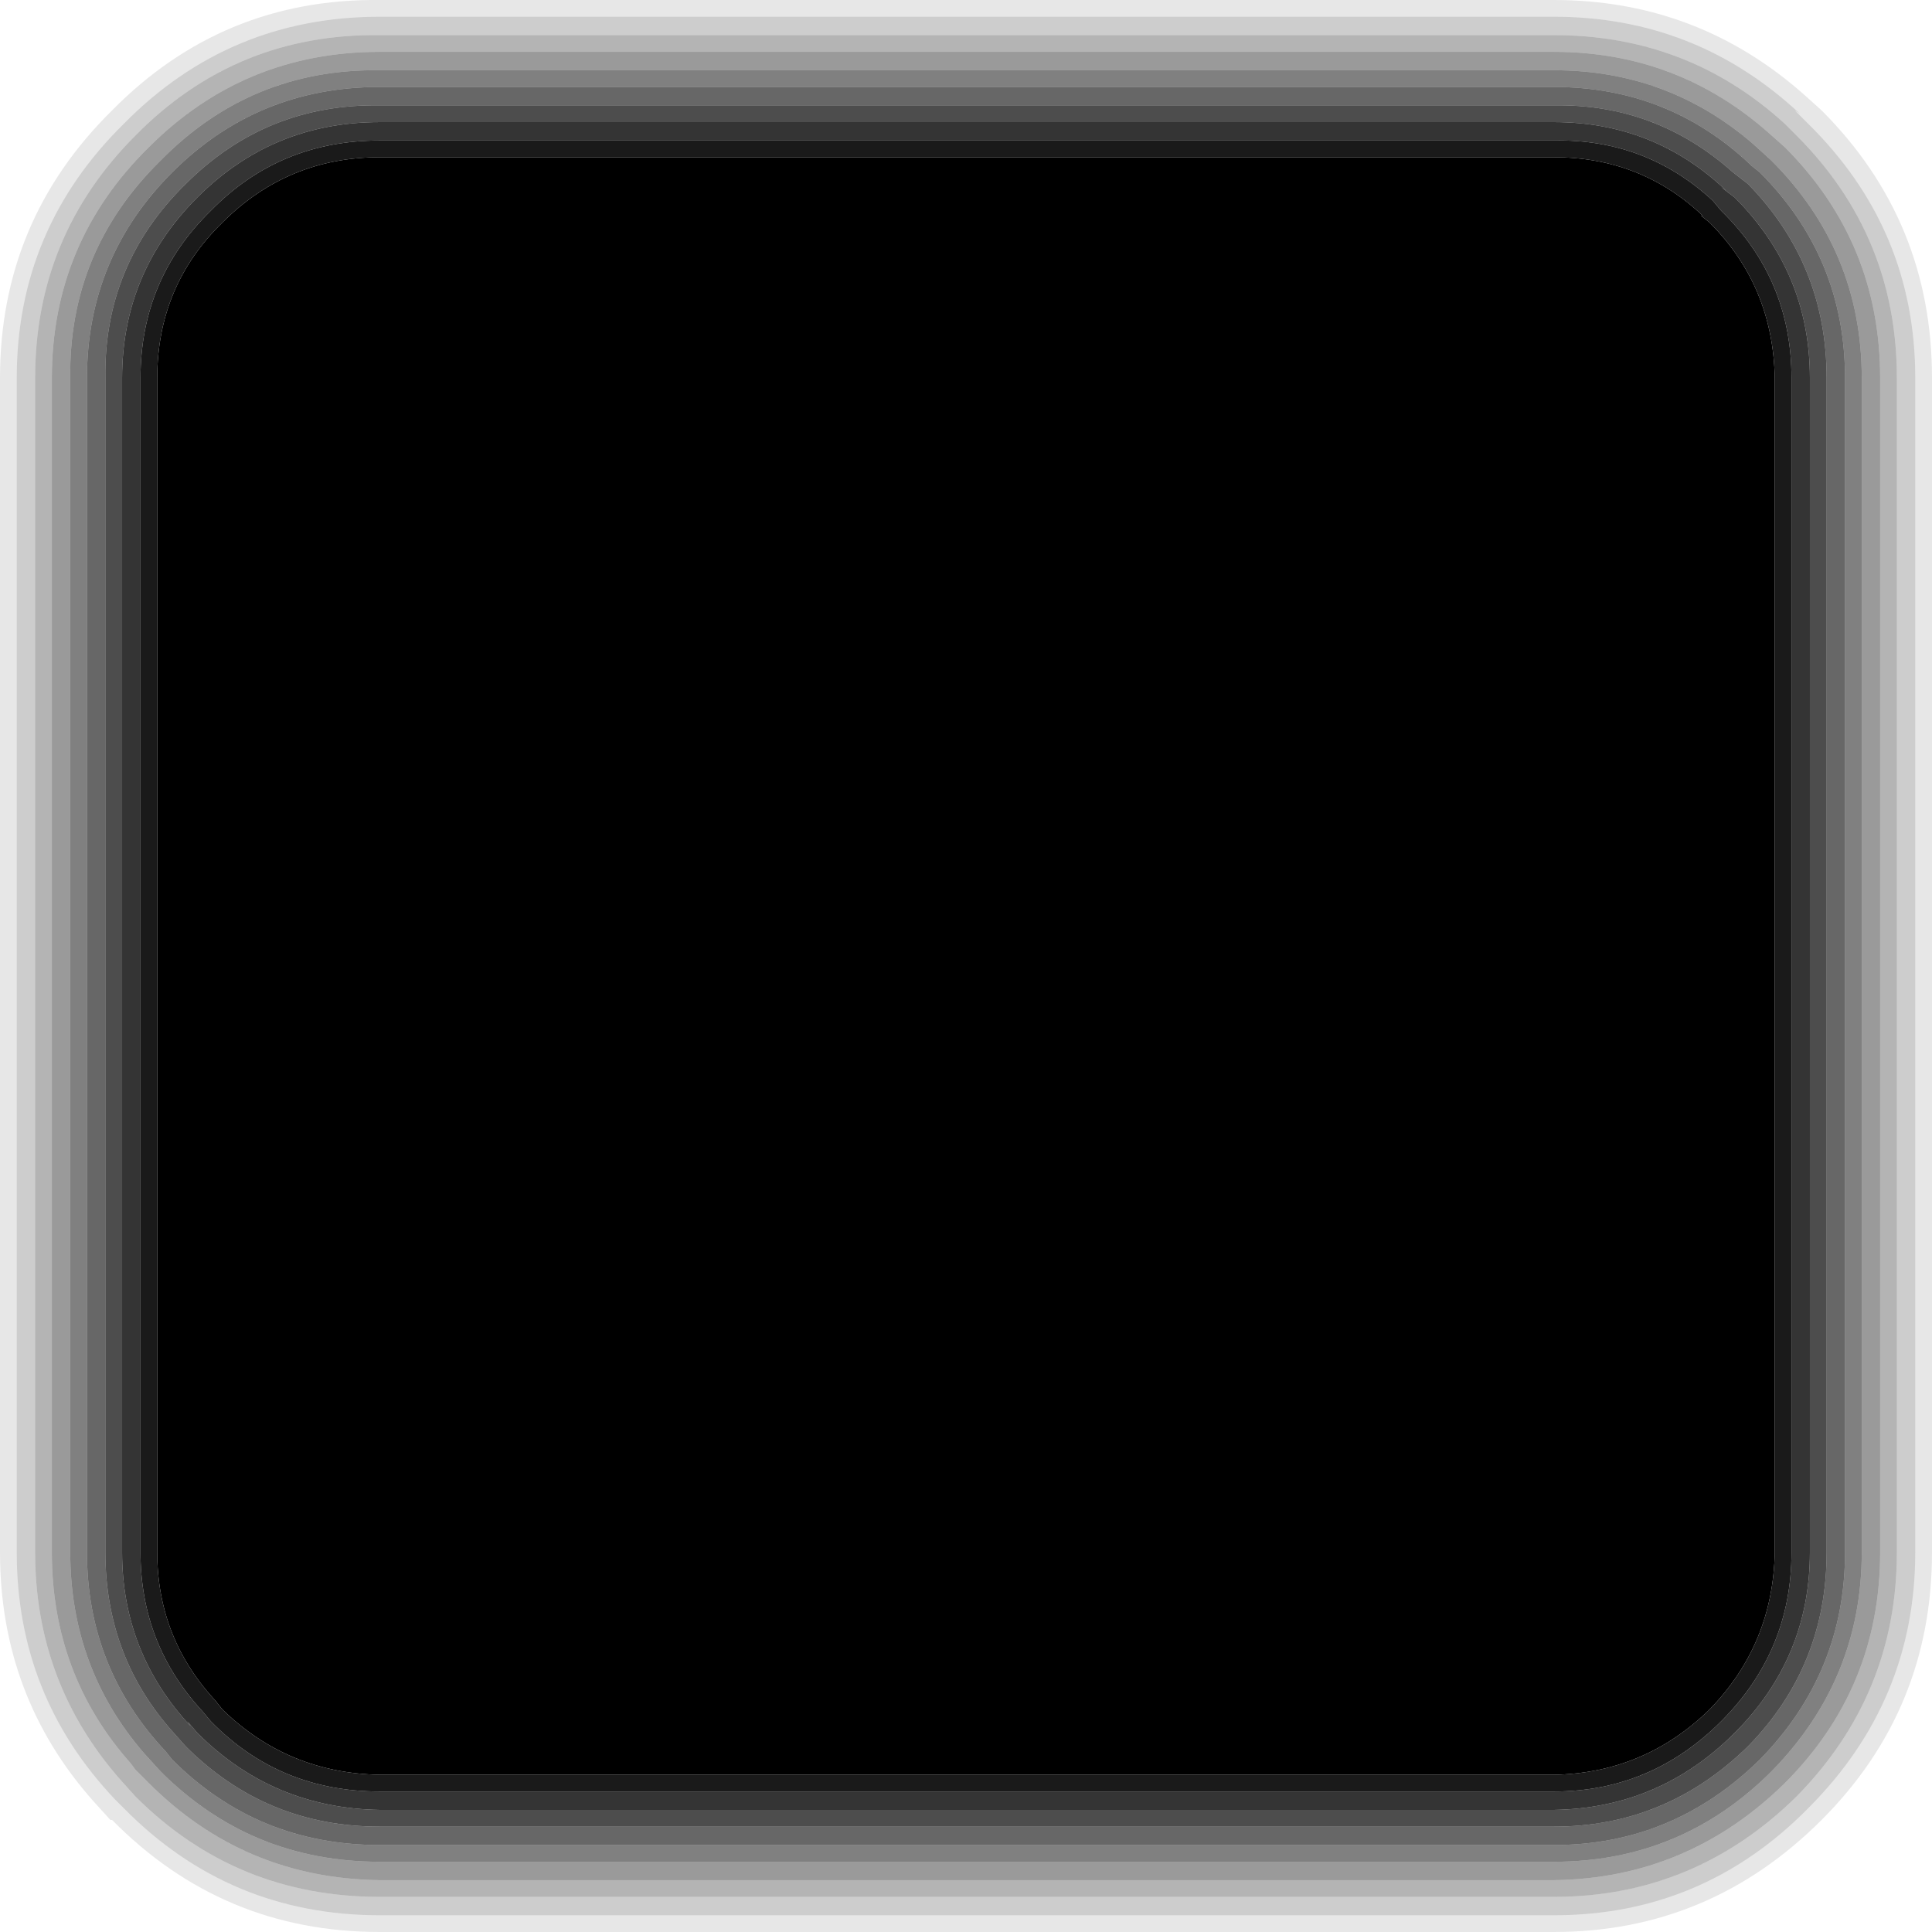 <?xml version="1.0" encoding="UTF-8" standalone="no"?>
<svg xmlns:xlink="http://www.w3.org/1999/xlink" height="57.75px" width="57.75px" xmlns="http://www.w3.org/2000/svg">
  <g transform="matrix(1.0, 0.0, 0.0, 1.0, 29.1, 28.75)">
    <path d="M21.75 -22.3 L22.0 -22.1 Q23.9 -20.2 23.95 -17.45 L23.95 17.65 Q23.9 20.4 22.0 22.35 20.05 24.25 17.35 24.3 L-17.75 24.3 Q-20.5 24.25 -22.45 22.35 L-22.65 22.1 -22.6 22.15 Q-24.4 20.25 -24.4 17.65 L-24.4 -17.45 Q-24.4 -20.2 -22.45 -22.1 -20.5 -24.05 -17.75 -24.05 L17.35 -24.05 Q19.95 -24.05 21.8 -22.3 L21.75 -22.3" fill="#000000" fill-rule="evenodd" stroke="none"/>
    <path d="M25.35 -25.45 Q28.65 -22.15 28.65 -17.45 L28.65 17.65 Q28.65 22.35 25.35 25.65 22.0 29.0 17.35 29.0 L-17.75 29.0 Q-22.45 29.0 -25.75 25.65 L-25.8 25.65 -26.3 25.1 Q-29.1 21.95 -29.1 17.65 L-29.1 -17.45 Q-29.1 -22.15 -25.75 -25.45 -22.45 -28.8 -17.75 -28.75 L17.35 -28.75 Q21.65 -28.75 24.85 -25.9 L25.35 -25.45 M24.95 -25.05 L24.55 -25.45 24.7 -25.35 Q21.6 -28.25 17.35 -28.25 L-17.75 -28.25 Q-22.25 -28.25 -25.4 -25.05 -28.6 -21.9 -28.6 -17.45 L-28.6 17.65 Q-28.6 21.95 -25.65 25.05 L-25.85 24.85 -25.4 25.3 Q-22.25 28.5 -17.75 28.5 L17.35 28.5 Q21.8 28.5 24.95 25.3 28.15 22.1 28.15 17.65 L28.15 -17.45 Q28.15 -21.9 24.95 -25.05" fill="#000000" fill-opacity="0.094" fill-rule="evenodd" stroke="none"/>
    <path d="M24.95 -25.05 Q28.15 -21.9 28.15 -17.45 L28.15 17.65 Q28.15 22.1 24.95 25.3 21.8 28.5 17.35 28.5 L-17.75 28.5 Q-22.25 28.5 -25.4 25.3 L-25.85 24.85 -25.65 25.05 Q-28.6 21.95 -28.6 17.65 L-28.6 -17.45 Q-28.6 -21.9 -25.4 -25.05 -22.25 -28.25 -17.75 -28.25 L17.35 -28.25 Q21.6 -28.25 24.7 -25.35 L24.55 -25.45 24.95 -25.05 M27.6 -17.45 Q27.6 -21.7 24.6 -24.7 L24.25 -25.05 Q21.35 -27.7 17.35 -27.7 L-17.75 -27.7 Q-22.05 -27.75 -25.05 -24.7 -28.05 -21.7 -28.05 -17.45 L-28.05 17.65 Q-28.05 21.55 -25.5 24.45 L-25.05 24.95 Q-22.05 27.95 -17.75 27.95 L17.35 27.95 Q21.55 27.95 24.6 24.95 27.6 21.9 27.6 17.65 L27.6 -17.45" fill="#000000" fill-opacity="0.196" fill-rule="evenodd" stroke="none"/>
    <path d="M24.25 -24.35 Q27.1 -21.5 27.1 -17.45 L27.1 17.65 Q27.1 21.7 24.25 24.55 21.35 27.4 17.35 27.45 L-17.75 27.45 Q-21.8 27.4 -24.65 24.55 L-24.9 24.3 -25.05 24.15 -25.2 23.95 Q-27.55 21.3 -27.55 17.65 L-27.55 -17.45 Q-27.55 -21.5 -24.65 -24.35 -21.8 -27.2 -17.75 -27.2 L17.35 -27.2 Q21.05 -27.2 23.8 -24.75 L24.25 -24.35 M23.85 -23.95 L23.3 -24.45 Q20.75 -26.65 17.35 -26.65 L-17.75 -26.65 Q-21.6 -26.7 -24.3 -23.95 -27.05 -21.25 -27.0 -17.45 L-27.0 17.65 Q-27.0 21.1 -24.8 23.65 L-24.3 24.2 Q-21.6 26.9 -17.75 26.9 L17.35 26.9 Q21.15 26.9 23.85 24.2 26.55 21.45 26.55 17.65 L26.55 -17.45 Q26.55 -21.25 23.85 -23.95" fill="#000000" fill-opacity="0.396" fill-rule="evenodd" stroke="none"/>
    <path d="M23.25 -23.8 L23.2 -23.85 Q20.75 -26.15 17.35 -26.15 L-17.75 -26.15 Q-21.4 -26.15 -23.95 -23.6 -26.5 -21.05 -26.5 -17.45 L-26.5 17.65 Q-26.5 21.1 -24.15 23.6 L-23.95 23.85 Q-21.4 26.4 -17.75 26.4 L17.35 26.4 Q20.9 26.4 23.5 23.85 26.05 21.25 26.05 17.65 L26.05 -17.45 Q26.05 -21.05 23.5 -23.6 L23.25 -23.8 M23.85 -23.95 Q26.55 -21.25 26.55 -17.45 L26.55 17.65 Q26.55 21.45 23.85 24.2 21.15 26.9 17.35 26.9 L-17.75 26.9 Q-21.6 26.9 -24.3 24.2 L-24.8 23.65 Q-27.0 21.1 -27.0 17.65 L-27.0 -17.45 Q-27.05 -21.25 -24.3 -23.95 -21.6 -26.7 -17.75 -26.65 L17.35 -26.65 Q20.75 -26.65 23.3 -24.45 L23.85 -23.95" fill="#000000" fill-opacity="0.498" fill-rule="evenodd" stroke="none"/>
    <path d="M23.25 -23.8 L23.5 -23.6 Q26.05 -21.05 26.05 -17.45 L26.05 17.65 Q26.05 21.25 23.5 23.85 20.9 26.4 17.35 26.4 L-17.75 26.4 Q-21.4 26.4 -23.95 23.85 L-24.15 23.6 Q-26.5 21.1 -26.5 17.65 L-26.5 -17.45 Q-26.5 -21.05 -23.95 -23.6 -21.4 -26.15 -17.75 -26.15 L17.35 -26.15 Q20.75 -26.15 23.2 -23.85 L23.25 -23.8 M23.15 -23.25 L22.7 -23.6 Q20.4 -25.65 17.35 -25.6 L-17.75 -25.6 Q-21.15 -25.65 -23.55 -23.25 -26.0 -20.85 -25.95 -17.45 L-25.95 17.65 Q-25.95 20.75 -23.95 23.0 L-23.55 23.45 Q-21.15 25.85 -17.75 25.85 L17.35 25.85 Q20.7 25.85 23.15 23.45 25.5 21.05 25.5 17.65 L25.5 -17.45 Q25.5 -20.85 23.15 -23.25" fill="#000000" fill-opacity="0.596" fill-rule="evenodd" stroke="none"/>
    <path d="M24.25 -24.35 L23.8 -24.75 Q21.05 -27.2 17.35 -27.2 L-17.75 -27.2 Q-21.8 -27.2 -24.65 -24.35 -27.55 -21.5 -27.55 -17.45 L-27.55 17.65 Q-27.55 21.3 -25.2 23.95 L-25.05 24.15 -24.9 24.3 -24.65 24.55 Q-21.8 27.4 -17.75 27.45 L17.35 27.45 Q21.35 27.4 24.25 24.55 27.1 21.7 27.1 17.65 L27.1 -17.45 Q27.1 -21.5 24.25 -24.35 M27.6 -17.45 L27.6 17.65 Q27.6 21.9 24.6 24.95 21.55 27.95 17.35 27.95 L-17.75 27.95 Q-22.05 27.95 -25.05 24.95 L-25.5 24.45 Q-28.05 21.55 -28.05 17.65 L-28.05 -17.45 Q-28.05 -21.7 -25.05 -24.7 -22.05 -27.75 -17.75 -27.7 L17.35 -27.7 Q21.35 -27.7 24.25 -25.05 L24.6 -24.7 Q27.6 -21.7 27.6 -17.45" fill="#000000" fill-opacity="0.294" fill-rule="evenodd" stroke="none"/>
    <path d="M22.75 -22.85 L22.35 -23.15 22.5 -23.05 Q20.35 -25.1 17.35 -25.1 L-17.75 -25.1 Q-20.95 -25.1 -23.2 -22.85 -25.45 -20.6 -25.45 -17.45 L-25.45 17.65 Q-25.45 20.65 -23.4 22.85 L-23.5 22.7 -23.2 23.05 Q-20.95 25.3 -17.75 25.35 L17.35 25.35 Q20.5 25.3 22.75 23.05 25.0 20.8 25.0 17.65 L25.0 -17.45 Q25.0 -20.6 22.75 -22.85 M23.15 -23.25 Q25.5 -20.85 25.5 -17.45 L25.5 17.65 Q25.5 21.05 23.15 23.45 20.7 25.85 17.35 25.85 L-17.75 25.85 Q-21.15 25.85 -23.55 23.45 L-23.95 23.0 Q-25.95 20.75 -25.95 17.65 L-25.95 -17.45 Q-26.0 -20.85 -23.55 -23.25 -21.15 -25.65 -17.75 -25.6 L17.35 -25.6 Q20.4 -25.65 22.7 -23.6 L23.15 -23.25" fill="#000000" fill-opacity="0.698" fill-rule="evenodd" stroke="none"/>
    <path d="M22.75 -22.85 Q25.0 -20.6 25.0 -17.45 L25.0 17.65 Q25.0 20.8 22.75 23.05 20.5 25.3 17.35 25.35 L-17.75 25.35 Q-20.95 25.3 -23.2 23.05 L-23.5 22.7 -23.4 22.85 Q-25.45 20.65 -25.45 17.65 L-25.45 -17.45 Q-25.45 -20.6 -23.2 -22.85 -20.95 -25.1 -17.75 -25.1 L17.35 -25.1 Q20.35 -25.1 22.5 -23.05 L22.35 -23.15 22.75 -22.85 M22.35 -22.45 L22.1 -22.75 Q20.1 -24.6 17.35 -24.55 L-17.75 -24.55 Q-20.75 -24.55 -22.8 -22.45 -24.9 -20.4 -24.9 -17.45 L-24.9 17.65 Q-24.9 20.4 -23.05 22.4 L-22.8 22.7 Q-20.75 24.8 -17.75 24.8 L17.35 24.8 Q20.25 24.8 22.35 22.7 24.45 20.6 24.45 17.65 L24.45 -17.45 Q24.45 -20.4 22.35 -22.45" fill="#000000" fill-opacity="0.796" fill-rule="evenodd" stroke="none"/>
    <path d="M22.35 -22.45 Q24.45 -20.4 24.45 -17.45 L24.45 17.65 Q24.45 20.6 22.35 22.7 20.25 24.8 17.35 24.8 L-17.75 24.8 Q-20.75 24.8 -22.8 22.7 L-23.05 22.4 Q-24.9 20.4 -24.9 17.65 L-24.9 -17.45 Q-24.9 -20.4 -22.8 -22.45 -20.75 -24.55 -17.75 -24.55 L17.35 -24.55 Q20.1 -24.6 22.1 -22.75 L22.35 -22.45 M21.75 -22.3 L21.8 -22.3 Q19.95 -24.05 17.35 -24.05 L-17.75 -24.05 Q-20.5 -24.05 -22.45 -22.1 -24.4 -20.2 -24.4 -17.45 L-24.4 17.65 Q-24.4 20.25 -22.6 22.15 L-22.65 22.1 -22.45 22.35 Q-20.5 24.25 -17.75 24.3 L17.35 24.3 Q20.05 24.25 22.0 22.35 23.9 20.4 23.95 17.65 L23.95 -17.45 Q23.9 -20.2 22.0 -22.1 L21.75 -22.3" fill="#000000" fill-opacity="0.898" fill-rule="evenodd" stroke="none"/>
  </g>
</svg>
